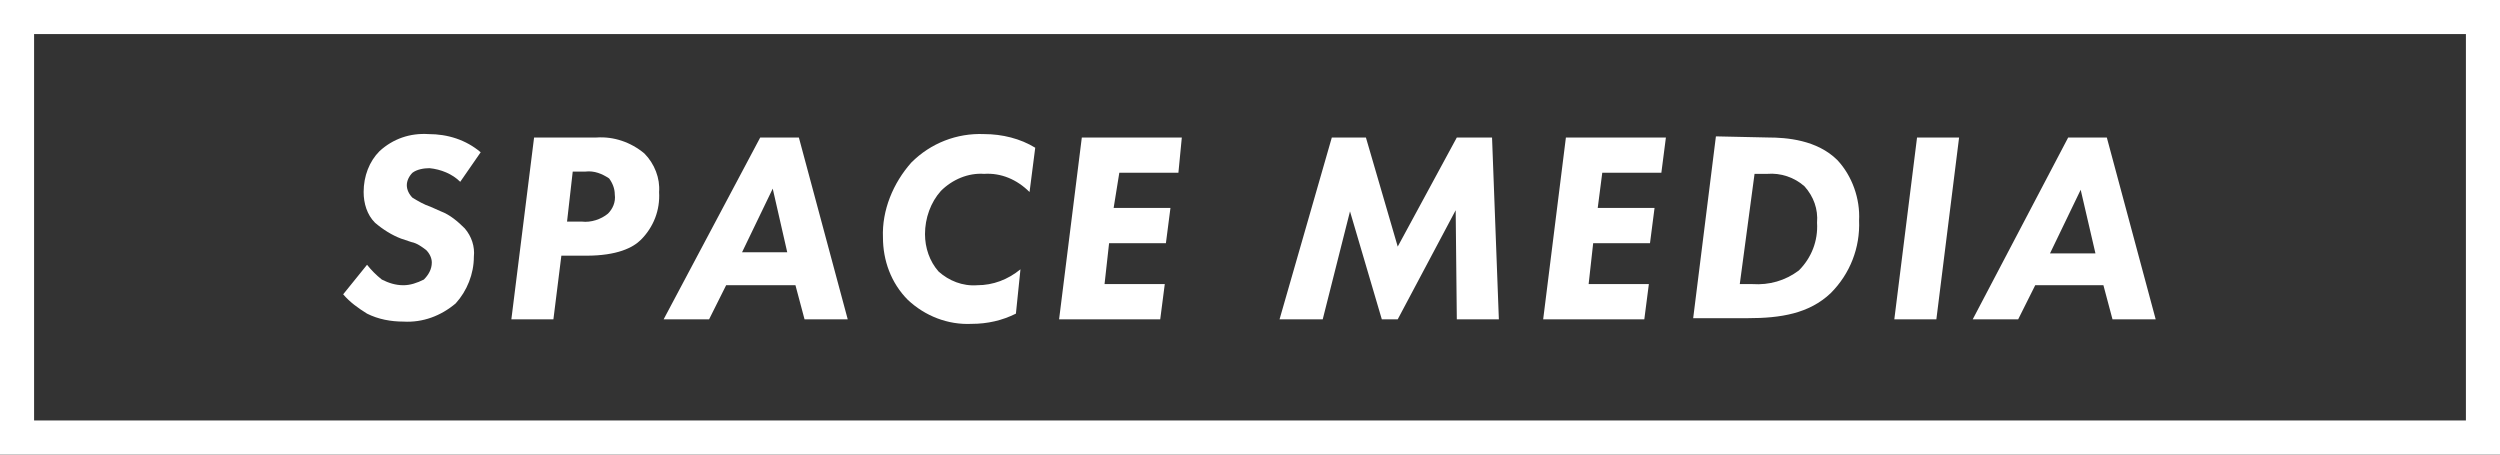 <?xml version="1.0" encoding="utf-8"?>
<!-- Generator: Adobe Illustrator 25.0.1, SVG Export Plug-In . SVG Version: 6.00 Build 0)  -->
<svg version="1.1" id="レイヤー_1" xmlns="http://www.w3.org/2000/svg" xmlns:xlink="http://www.w3.org/1999/xlink" x="0px"
	 y="0px" viewBox="0 0 220 40" style="enable-background:new 0 0 220 40;" xml:space="preserve">
<rect x="0" y="0" width="220" height="40" fill="#333333" stroke="none"/>
<style type="text/css">
	.st0{fill:#FFFFFF;}
</style>
<g id="レイヤー_2_1_">
	<g id="header">
		<path class="st0" d="M40.5,16c-0.7-0.7-1.7-1.1-2.7-1.2c-0.5,0-1.1,0.1-1.5,0.4c-0.3,0.3-0.5,0.7-0.5,1.1c0,0.4,0.2,0.8,0.5,1.1
			c0.5,0.3,1,0.6,1.6,0.8l0.9,0.4c0.8,0.3,1.5,0.9,2.1,1.5c0.6,0.7,0.9,1.6,0.8,2.5c0,1.5-0.6,3-1.6,4.1c-1.3,1.1-2.9,1.7-4.6,1.6
			c-1.1,0-2.2-0.2-3.2-0.7c-0.8-0.5-1.5-1-2.1-1.7l2.1-2.6c0.4,0.5,0.8,0.9,1.3,1.3c0.6,0.3,1.2,0.5,1.9,0.5c0.6,0,1.2-0.2,1.8-0.5
			c0.4-0.4,0.7-0.9,0.7-1.5c0-0.4-0.2-0.8-0.5-1.1c-0.4-0.3-0.8-0.6-1.3-0.7L35.3,21c-0.8-0.3-1.6-0.8-2.3-1.4c-0.7-0.7-1-1.7-1-2.7
			c0-1.4,0.5-2.7,1.4-3.6c1.2-1.1,2.7-1.6,4.3-1.5c1.7,0,3.3,0.5,4.6,1.6L40.5,16z"/>
		<path class="st0" d="M52.5,12.1c1.5-0.1,3,0.4,4.2,1.4c0.9,0.9,1.4,2.2,1.3,3.4c0.1,1.6-0.5,3.1-1.6,4.2c-0.7,0.7-2.1,1.4-4.8,1.4
			h-2.2l-0.7,5.6h-3.7l2-16L52.5,12.1z M49.9,19.5h1.3c0.8,0.1,1.7-0.2,2.3-0.7c0.4-0.4,0.7-1,0.6-1.7c0-0.5-0.2-1-0.5-1.4
			c-0.6-0.4-1.3-0.7-2.1-0.6h-1.1L49.9,19.5z"/>
		<path class="st0" d="M70,25.1h-6.1l-1.5,3h-4l8.5-16h3.4l4.3,16h-3.8L70,25.1z M69.3,22.3L68,16.6l-2.7,5.6H69.3z"/>
		<path class="st0" d="M89.4,27.6c-1.2,0.6-2.5,0.9-3.9,0.9c-2.1,0.1-4.1-0.7-5.6-2.1c-1.5-1.5-2.2-3.5-2.2-5.5
			c-0.1-2.4,0.9-4.8,2.5-6.6c1.7-1.7,4-2.6,6.4-2.5c1.6,0,3.2,0.4,4.5,1.2l-0.5,3.9c-1.1-1.1-2.5-1.7-4-1.6
			c-1.4-0.1-2.8,0.5-3.8,1.5c-0.9,1-1.4,2.4-1.4,3.8c0,1.2,0.4,2.4,1.2,3.3c0.9,0.8,2.1,1.3,3.4,1.2c1.4,0,2.7-0.5,3.8-1.4
			L89.4,27.6z"/>
		<path class="st0" d="M103.7,15.2h-5.2L98,18.3h5l-0.4,3.1h-5L97.2,25h5.3l-0.4,3.1h-8.9l2-16h8.8L103.7,15.2z"/>
		<path class="st0" d="M112.6,28.1l4.6-16h3l2.8,9.6l5.2-9.6h3.1l0.6,16h-3.7l-0.1-9.6l-5.1,9.6h-1.4l-2.8-9.5l-2.4,9.5H112.6z"/>
		<path class="st0" d="M146.2,15.2h-5.2l-0.4,3.1h5l-0.4,3.1h-5l-0.4,3.6h5.3l-0.4,3.1h-8.9l2-16h8.8L146.2,15.2z"/>
		<path class="st0" d="M155.6,12.1c1.6,0,4.3,0.2,6.1,2c1.3,1.4,2,3.4,1.9,5.3c0.1,2.4-0.8,4.7-2.5,6.4c-1.9,1.8-4.4,2.2-7.3,2.2
			H149l2-16L155.6,12.1z M153.1,25h1.1c1.5,0.1,2.9-0.3,4.1-1.2c1.1-1.1,1.7-2.6,1.6-4.2c0.1-1.2-0.3-2.3-1.1-3.2
			c-0.9-0.8-2.1-1.2-3.3-1.1h-1.1L153.1,25z"/>
		<path class="st0" d="M172.4,12.1l-2,16h-3.7l2-16H172.4z"/>
		<path class="st0" d="M185.1,25.1h-6l-1.5,3h-4l8.4-16h3.4l4.3,16h-3.8L185.1,25.1z M184.4,22.3l-1.3-5.6l-2.7,5.6H184.4z"/>
		<path class="st0" d="M217,3v34H3V3H217 M220,0H0v40h220V0z"/>
	</g>
</g>
</svg>
